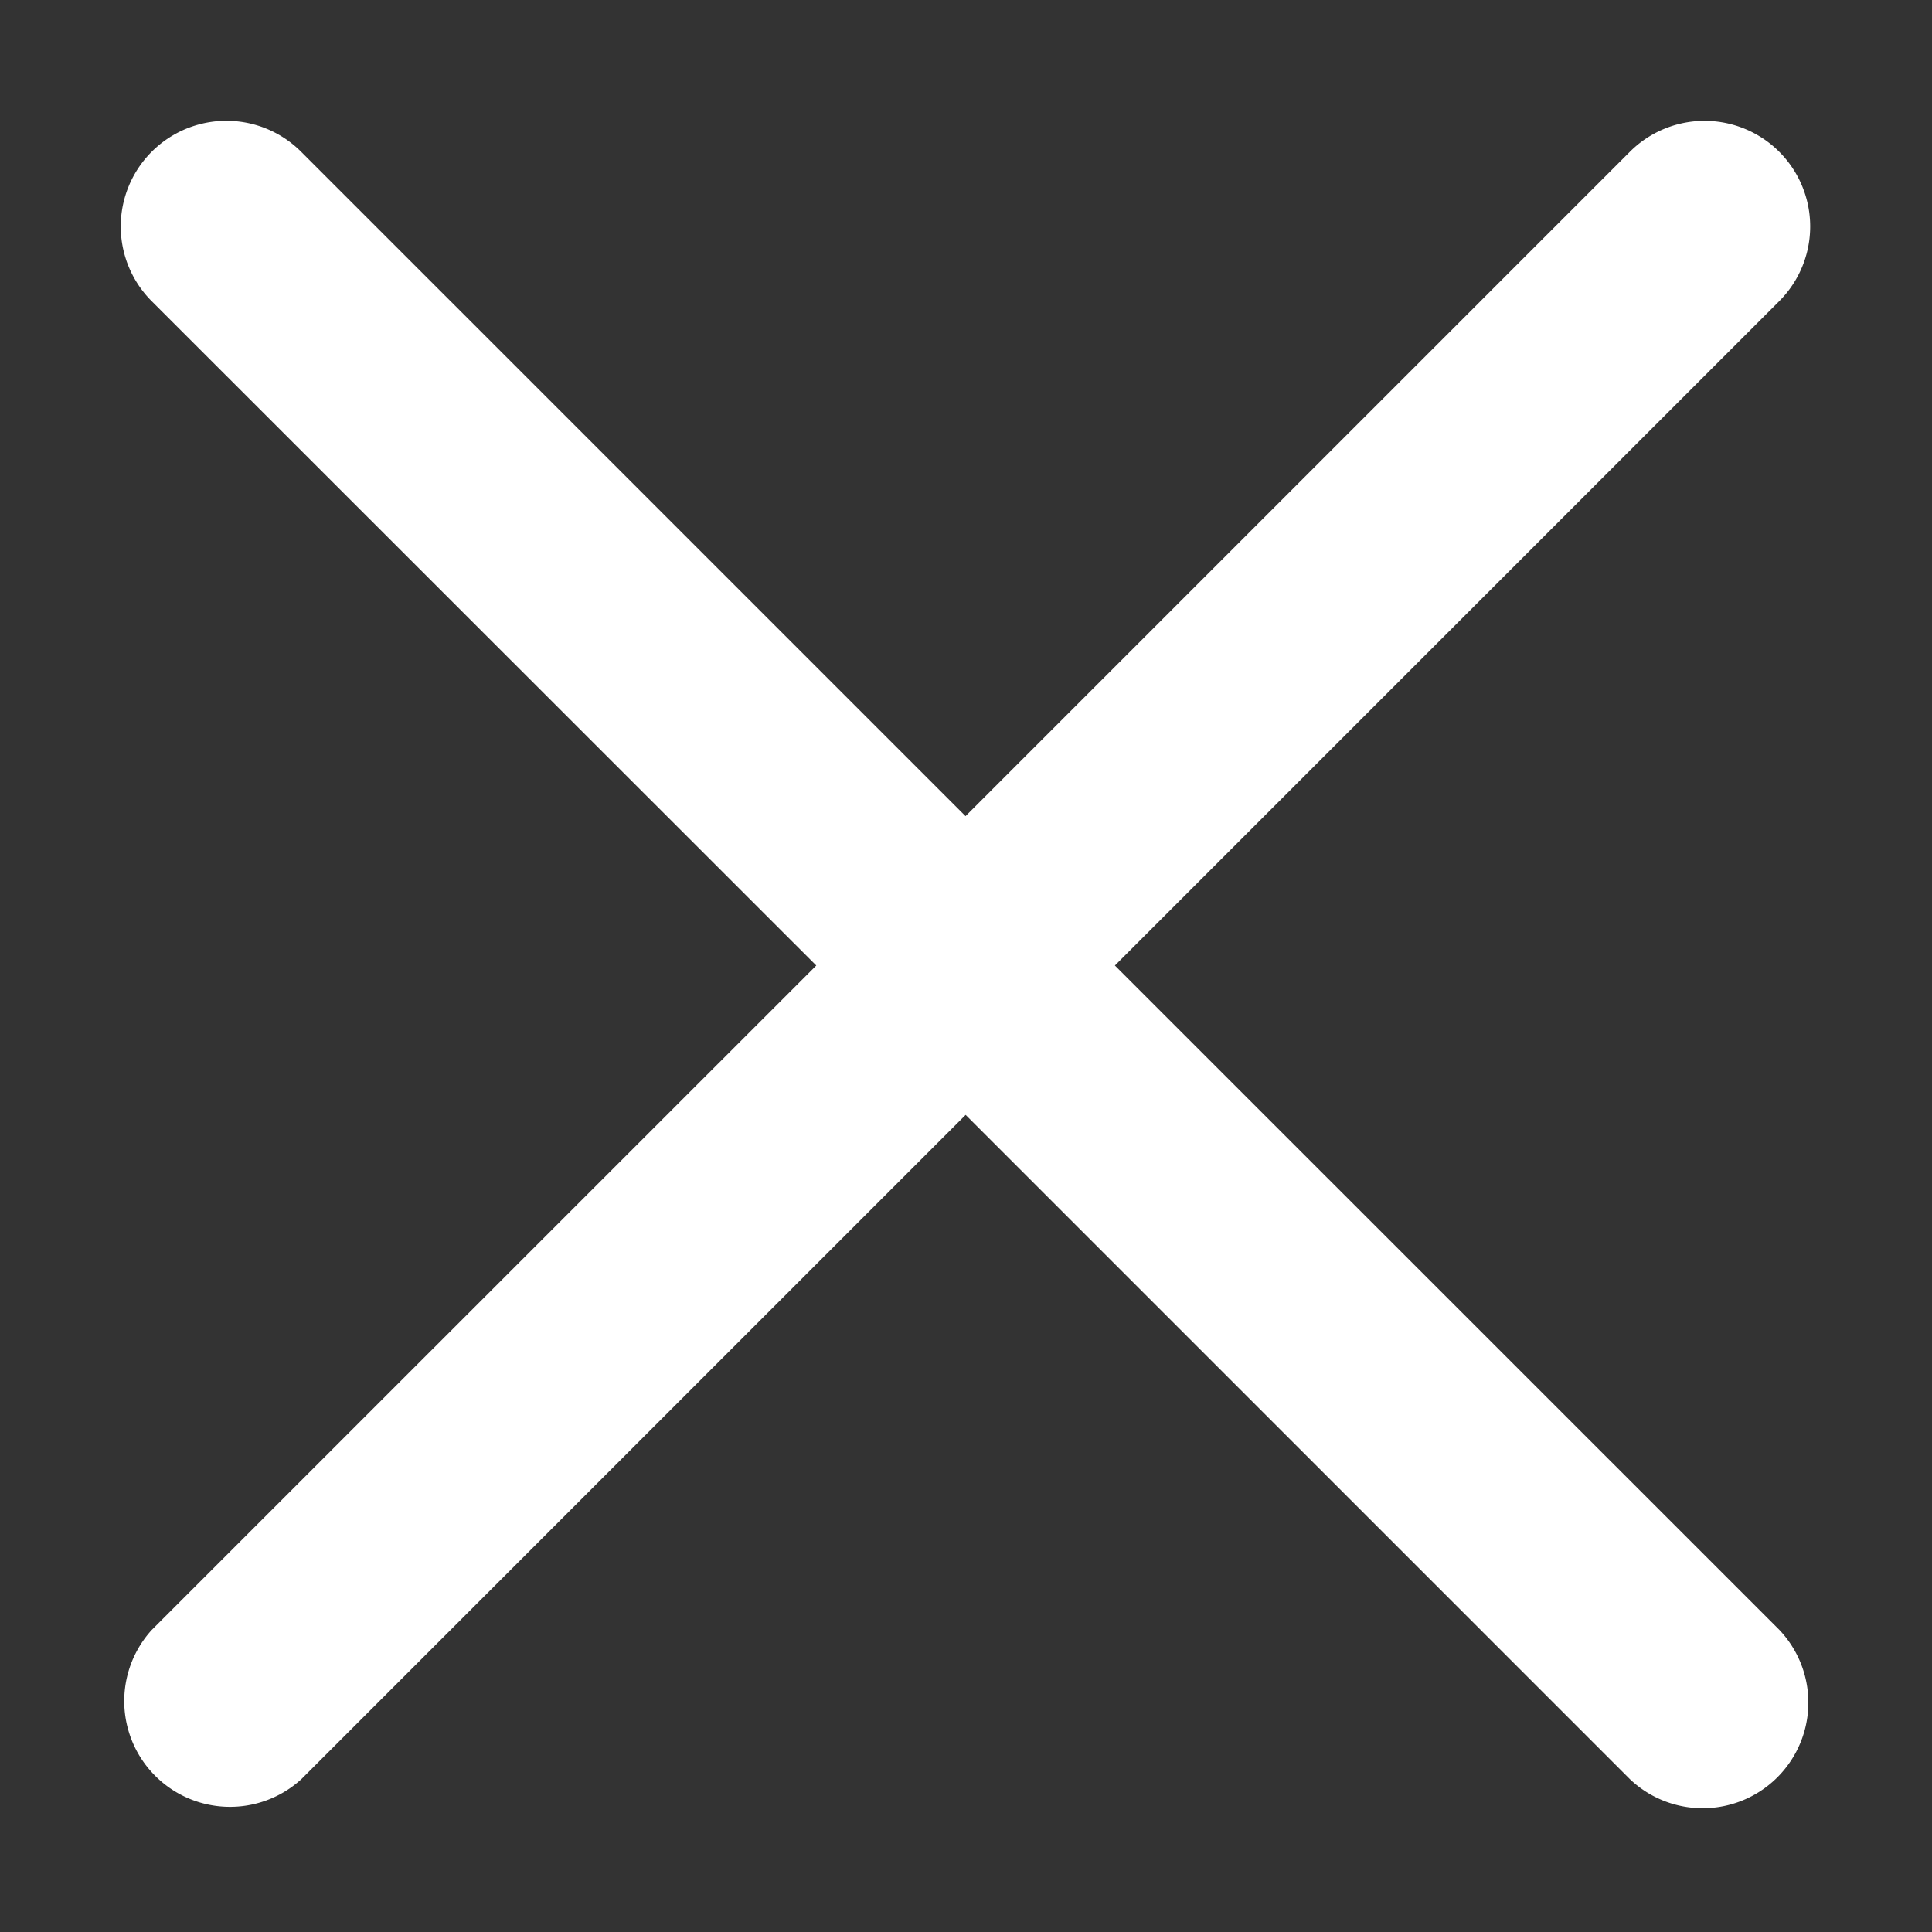 <svg xmlns="http://www.w3.org/2000/svg" viewBox="0 0 16 16"><rect x="0" y="0" width="16" height="16" fill="#333333" stroke="none"/><path fill="#FFF" fill-rule="evenodd" d="m9.233 7.996 5.502-5.502a.874.874 0 1 0-1.237-1.237L7.996 6.759 2.494 1.257a.875.875 0 0 0-1.238 1.237L6.76 7.996l-5.503 5.502a.876.876 0 0 0 1.238 1.237l5.502-5.502 5.502 5.502a.875.875 0 0 0 1.237-1.237L9.233 7.996z"/></svg>
